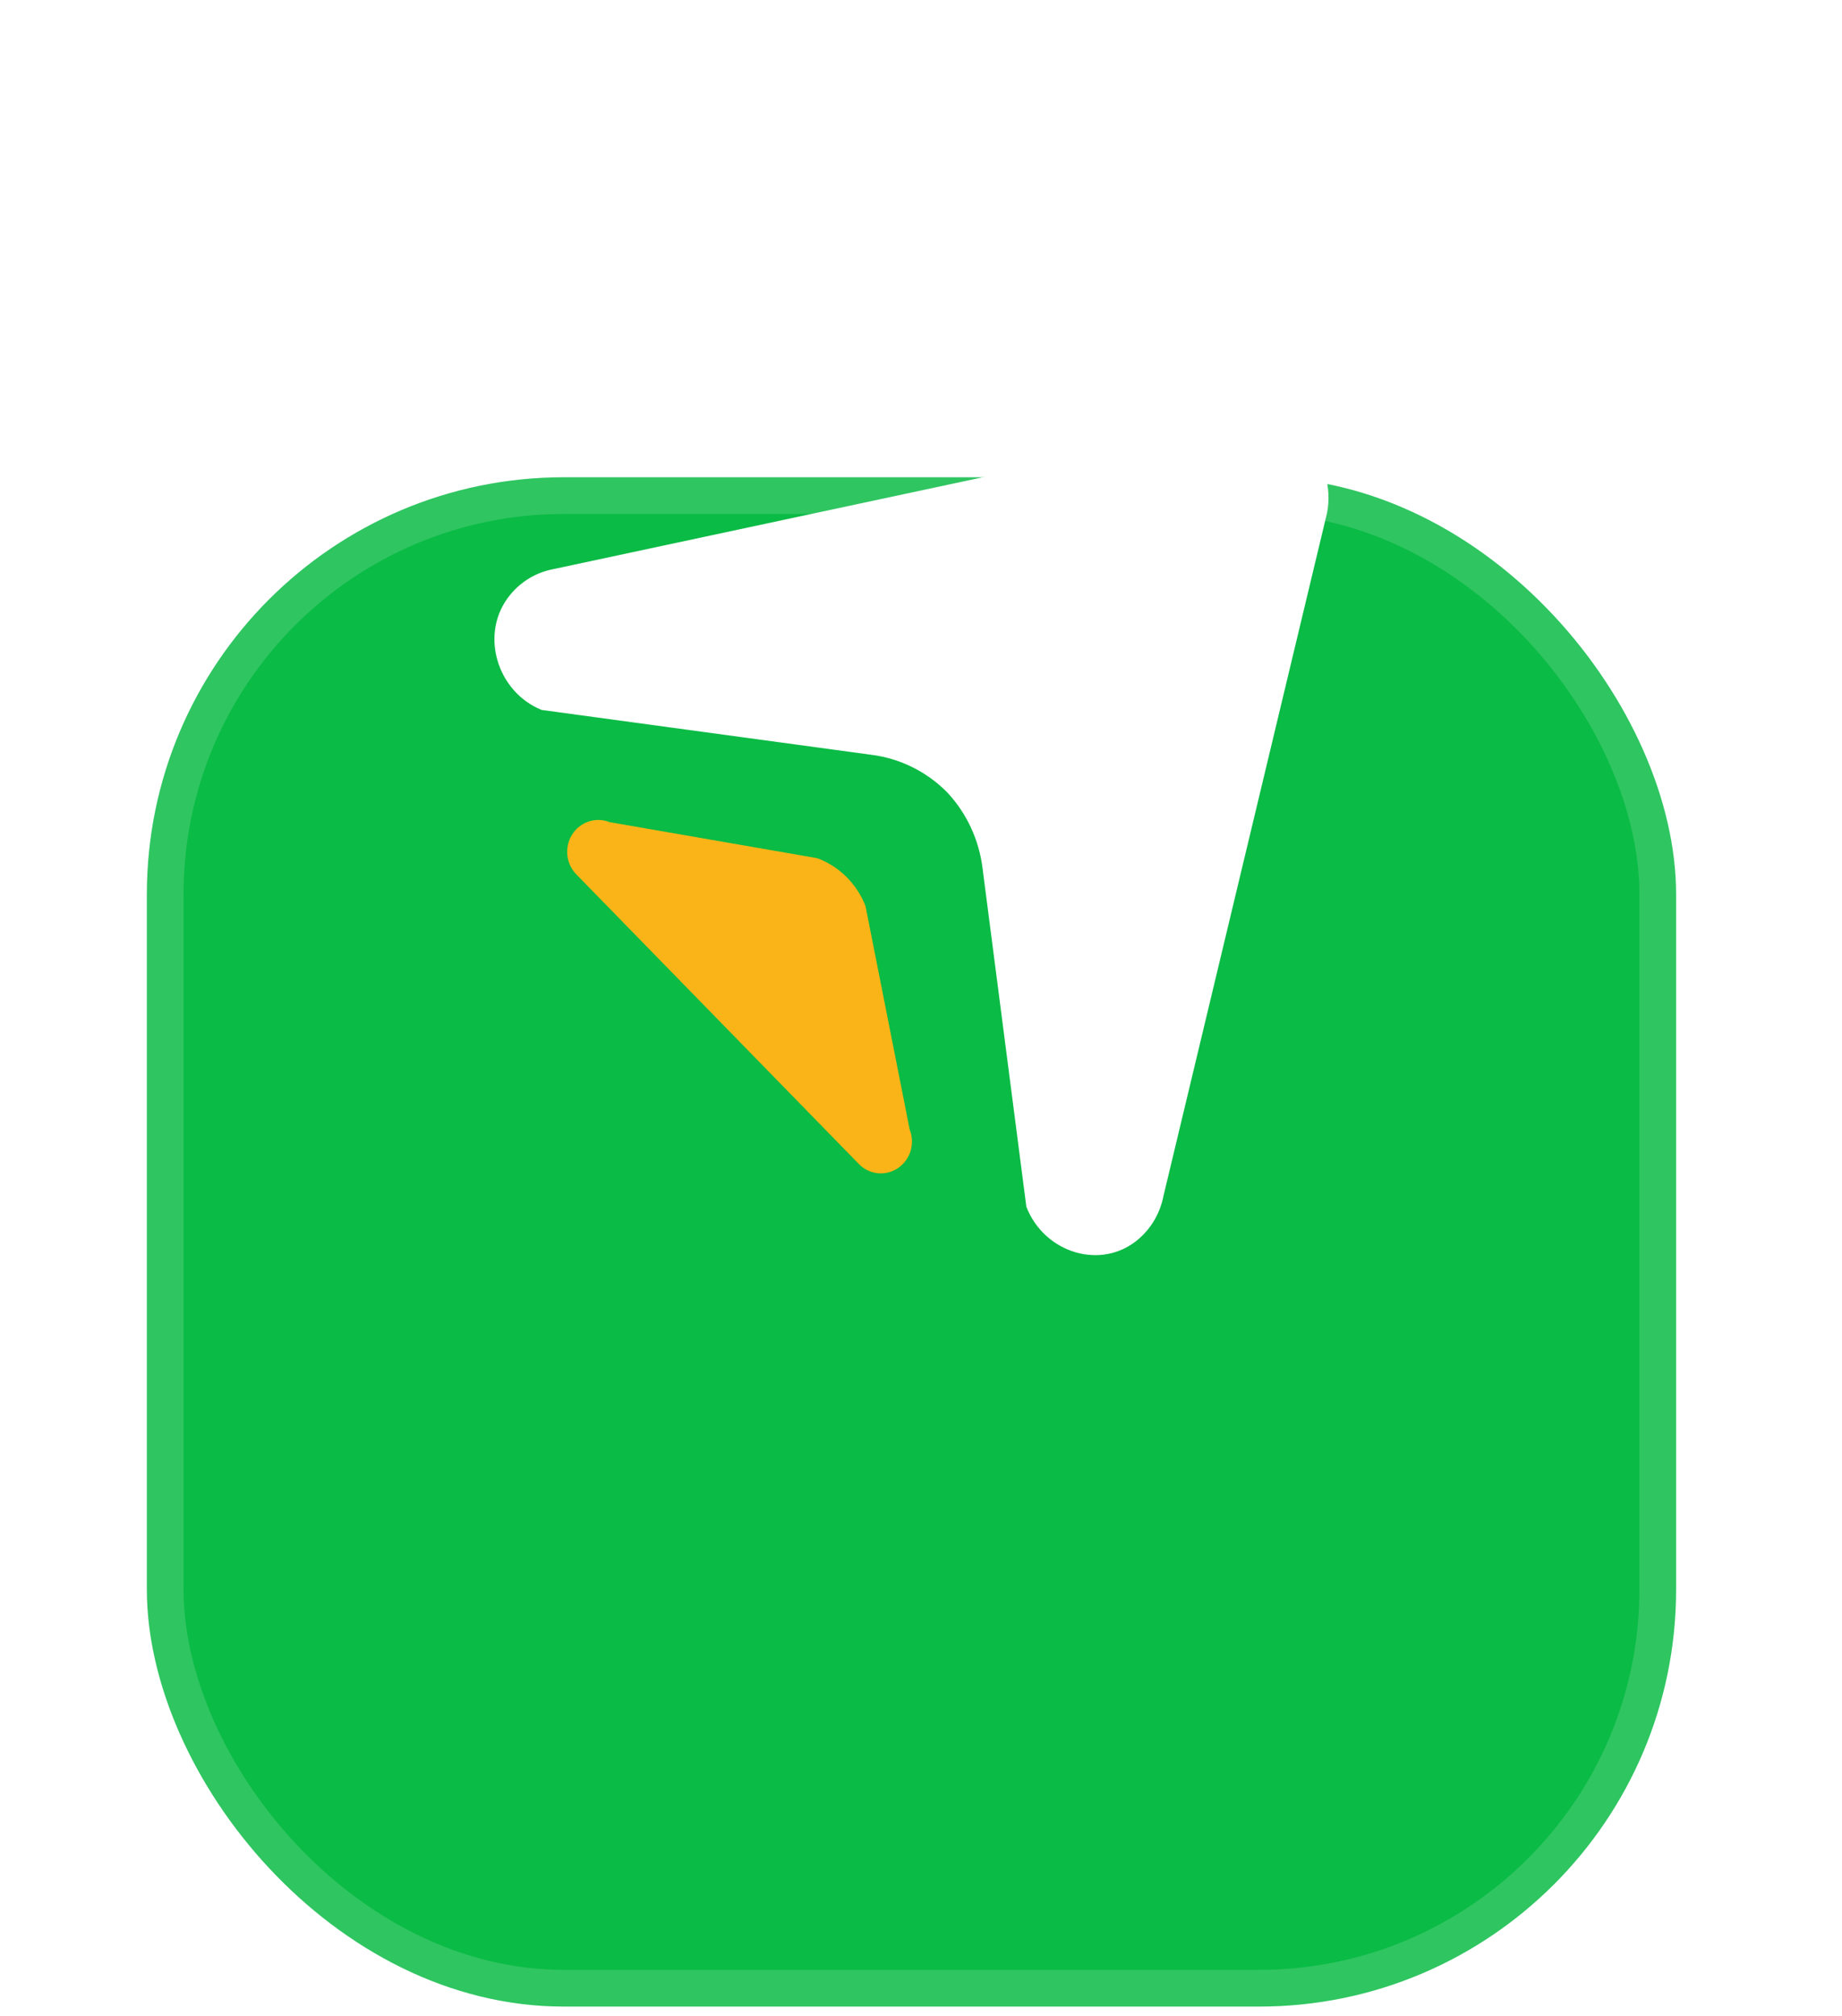 <svg width="53" height="58" viewBox="0 0 53 58" fill="none" xmlns="http://www.w3.org/2000/svg">
<g filter="url(#filter0_ddi_95_5387)">
<rect x="4.226" y="2.113" width="44" height="44" rx="12" fill="#0ABB45"/>
<rect x="4.754" y="2.641" width="42.944" height="42.944" rx="11.472" stroke="white" stroke-opacity="0.15" stroke-width="1.056"/>
</g>
<path d="M38.183 14.76L33.477 34.408C33.384 34.889 33.135 35.325 32.769 35.642C31.704 36.569 30.047 36.056 29.531 34.719L28.273 24.998C28.174 24.168 27.815 23.394 27.249 22.793L27.224 22.768C26.637 22.186 25.879 21.817 25.067 21.716L15.584 20.426C14.285 19.9 13.779 18.201 14.684 17.108C14.993 16.733 15.417 16.477 15.887 16.382L35.638 12.157C35.986 12.084 36.348 12.101 36.689 12.206C37.03 12.311 37.34 12.501 37.592 12.758C37.844 13.016 38.03 13.334 38.133 13.683C38.236 14.032 38.253 14.402 38.183 14.76Z" fill="white"/>
<path d="M17.538 23.654L23.513 24.691C23.826 24.807 24.112 24.99 24.352 25.227C24.591 25.465 24.779 25.751 24.903 26.068L26.174 32.498C26.252 32.694 26.261 32.912 26.2 33.115C26.138 33.317 26.01 33.492 25.837 33.608C25.665 33.725 25.458 33.777 25.252 33.755C25.046 33.732 24.854 33.638 24.709 33.487L16.601 25.176C16.45 25.03 16.353 24.835 16.326 24.624C16.3 24.413 16.346 24.199 16.457 24.019C16.568 23.839 16.736 23.704 16.934 23.637C17.131 23.571 17.345 23.576 17.538 23.654Z" fill="#FBB417"/>
<defs>
<filter id="filter0_ddi_95_5387" x="0" y="-8.10623e-05" width="52.45" height="57.732" filterUnits="userSpaceOnUse" color-interpolation-filters="sRGB">
<feFlood flood-opacity="0" result="BackgroundImageFix"/>
<feColorMatrix in="SourceAlpha" type="matrix" values="0 0 0 0 0 0 0 0 0 0 0 0 0 0 0 0 0 0 127 0" result="hardAlpha"/>
<feMorphology radius="2.113" operator="dilate" in="SourceAlpha" result="effect1_dropShadow_95_5387"/>
<feOffset/>
<feComposite in2="hardAlpha" operator="out"/>
<feColorMatrix type="matrix" values="0 0 0 0 0.745 0 0 0 0 0.792 0 0 0 0 0.918 0 0 0 0.03 0"/>
<feBlend mode="normal" in2="BackgroundImageFix" result="effect1_dropShadow_95_5387"/>
<feColorMatrix in="SourceAlpha" type="matrix" values="0 0 0 0 0 0 0 0 0 0 0 0 0 0 0 0 0 0 127 0" result="hardAlpha"/>
<feMorphology radius="6.338" operator="erode" in="SourceAlpha" result="effect2_dropShadow_95_5387"/>
<feOffset dy="7.394"/>
<feGaussianBlur stdDeviation="5.282"/>
<feComposite in2="hardAlpha" operator="out"/>
<feColorMatrix type="matrix" values="0 0 0 0 0 0 0 0 0 0 0 0 0 0 0 0 0 0 0.6 0"/>
<feBlend mode="normal" in2="effect1_dropShadow_95_5387" result="effect2_dropShadow_95_5387"/>
<feBlend mode="normal" in="SourceGraphic" in2="effect2_dropShadow_95_5387" result="shape"/>
<feColorMatrix in="SourceAlpha" type="matrix" values="0 0 0 0 0 0 0 0 0 0 0 0 0 0 0 0 0 0 127 0" result="hardAlpha"/>
<feOffset dy="4.225"/>
<feGaussianBlur stdDeviation="5.282"/>
<feComposite in2="hardAlpha" operator="arithmetic" k2="-1" k3="1"/>
<feColorMatrix type="matrix" values="0 0 0 0 1 0 0 0 0 1 0 0 0 0 1 0 0 0 0.11 0"/>
<feBlend mode="normal" in2="shape" result="effect3_innerShadow_95_5387"/>
</filter>
</defs>
</svg>
